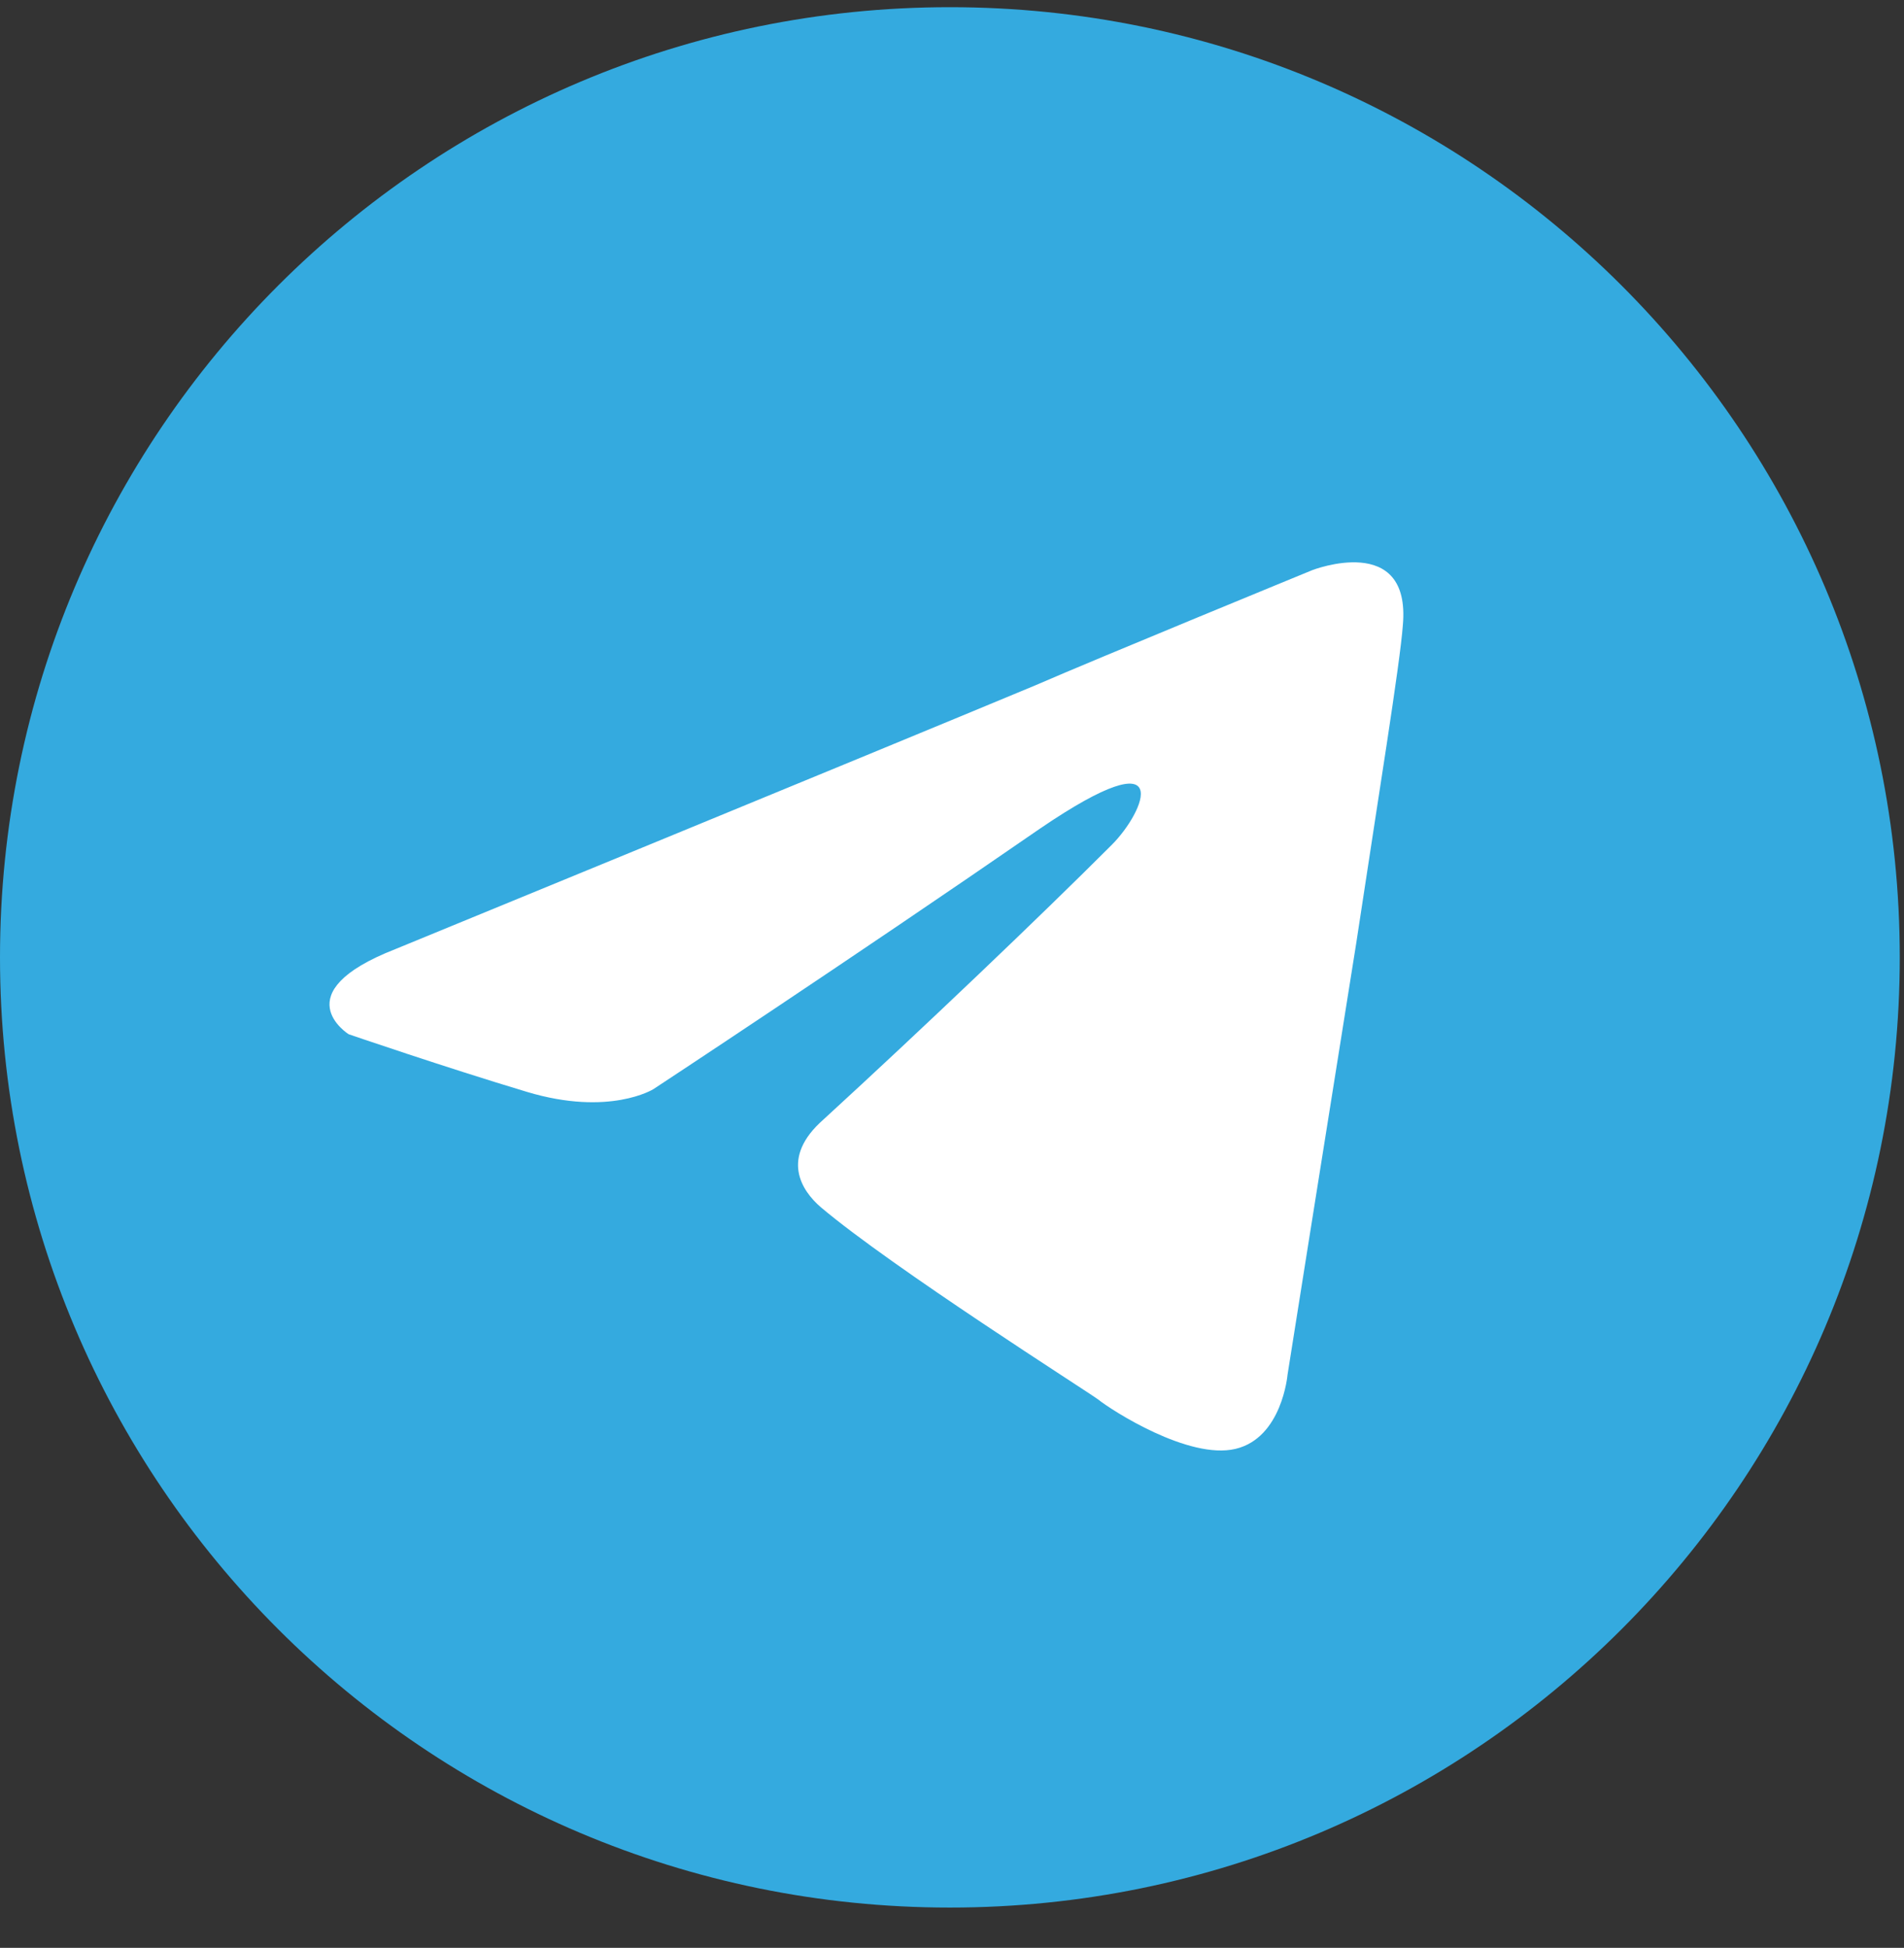 <svg width="44" height="45" viewBox="0 0 44 45" fill="none" xmlns="http://www.w3.org/2000/svg">
<rect x="0" y="0" width="44" height="45" fill="#333333" stroke="none"/>
<path d="M21.951 44.069C34.075 44.069 43.902 34.24 43.902 22.117C43.902 9.994 34.075 0.166 21.951 0.166C9.828 0.166 0 9.994 0 22.117C0 34.24 9.828 44.069 21.951 44.069Z" fill="#34AADF"/>
<path d="M9.136 21.927C9.136 21.927 20.111 17.422 23.918 15.836C25.377 15.202 30.325 13.172 30.325 13.172C30.325 13.172 32.609 12.284 32.419 14.441C32.355 15.329 31.848 18.437 31.34 21.8C30.579 26.558 29.754 31.76 29.754 31.76C29.754 31.76 29.628 33.22 28.549 33.473C27.471 33.727 25.694 32.585 25.377 32.331C25.123 32.141 20.619 29.286 18.969 27.89C18.525 27.51 18.018 26.748 19.033 25.86C21.317 23.767 24.045 21.166 25.694 19.516C26.455 18.755 27.217 16.978 24.045 19.135C19.54 22.244 15.099 25.162 15.099 25.162C15.099 25.162 14.084 25.797 12.181 25.226C10.278 24.655 8.057 23.893 8.057 23.893C8.057 23.893 6.535 22.942 9.136 21.927Z" fill="white"/>
</svg>
